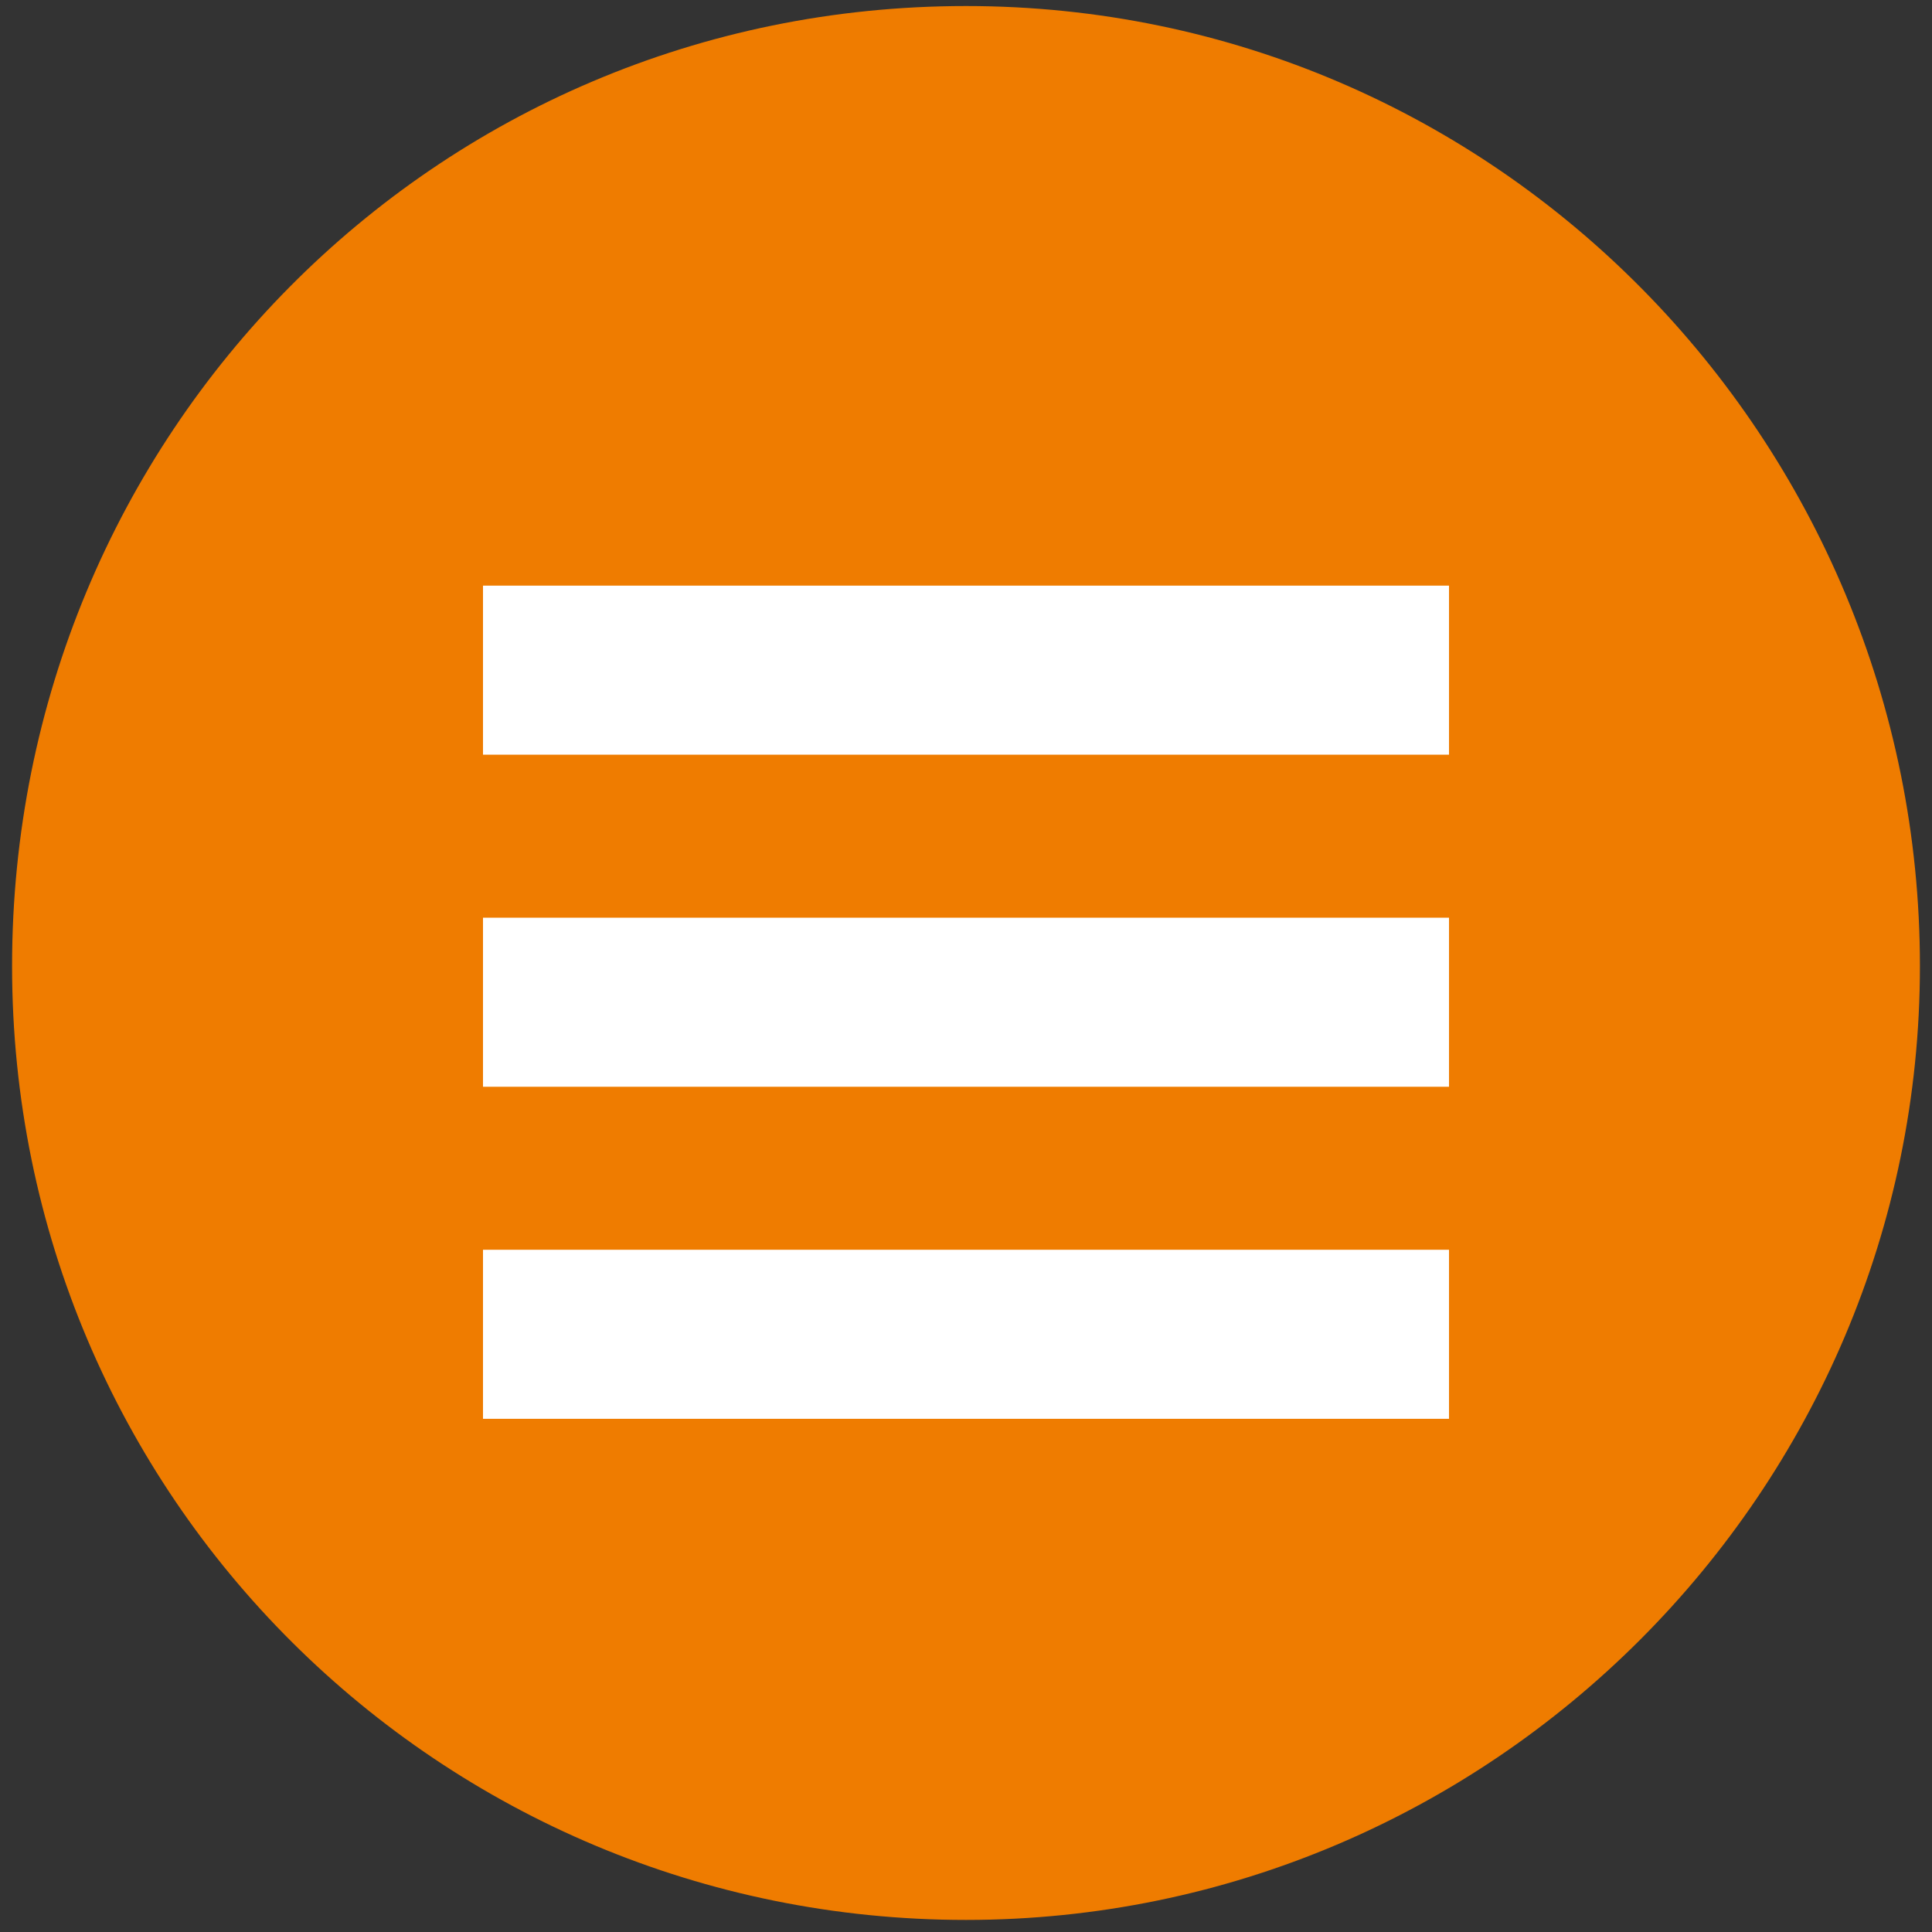 <?xml version="1.0" encoding="utf-8"?>
<!-- Generator: Adobe Illustrator 18.1.1, SVG Export Plug-In . SVG Version: 6.00 Build 0)  -->
<!DOCTYPE svg PUBLIC "-//W3C//DTD SVG 1.1//EN" "http://www.w3.org/Graphics/SVG/1.1/DTD/svg11.dtd">
<svg version="1.1" id="Laag_1" xmlns="http://www.w3.org/2000/svg" xmlns:xlink="http://www.w3.org/1999/xlink" x="0px" y="0px"
	 viewBox="0 0 32 32" enable-background="new 0 0 32 32" xml:space="preserve">
<rect x="0" y="0" width="32" height="32" fill="#333333" stroke="none"/>
<path fill="#EF7C00" d="M16,31.8c8.7,0,15.8-7.1,15.8-15.8S24.8,0.1,16,0.1S0.2,7.2,0.2,16S7.3,31.8,16,31.8"/>
<rect x="8" y="9.7" fill="#FFFFFF" width="16" height="2.8"/>
<rect x="8" y="15.2" fill="#FFFFFF" width="16" height="2.8"/>
<rect x="8" y="20.7" fill="#FFFFFF" width="16" height="2.8"/>
</svg>
